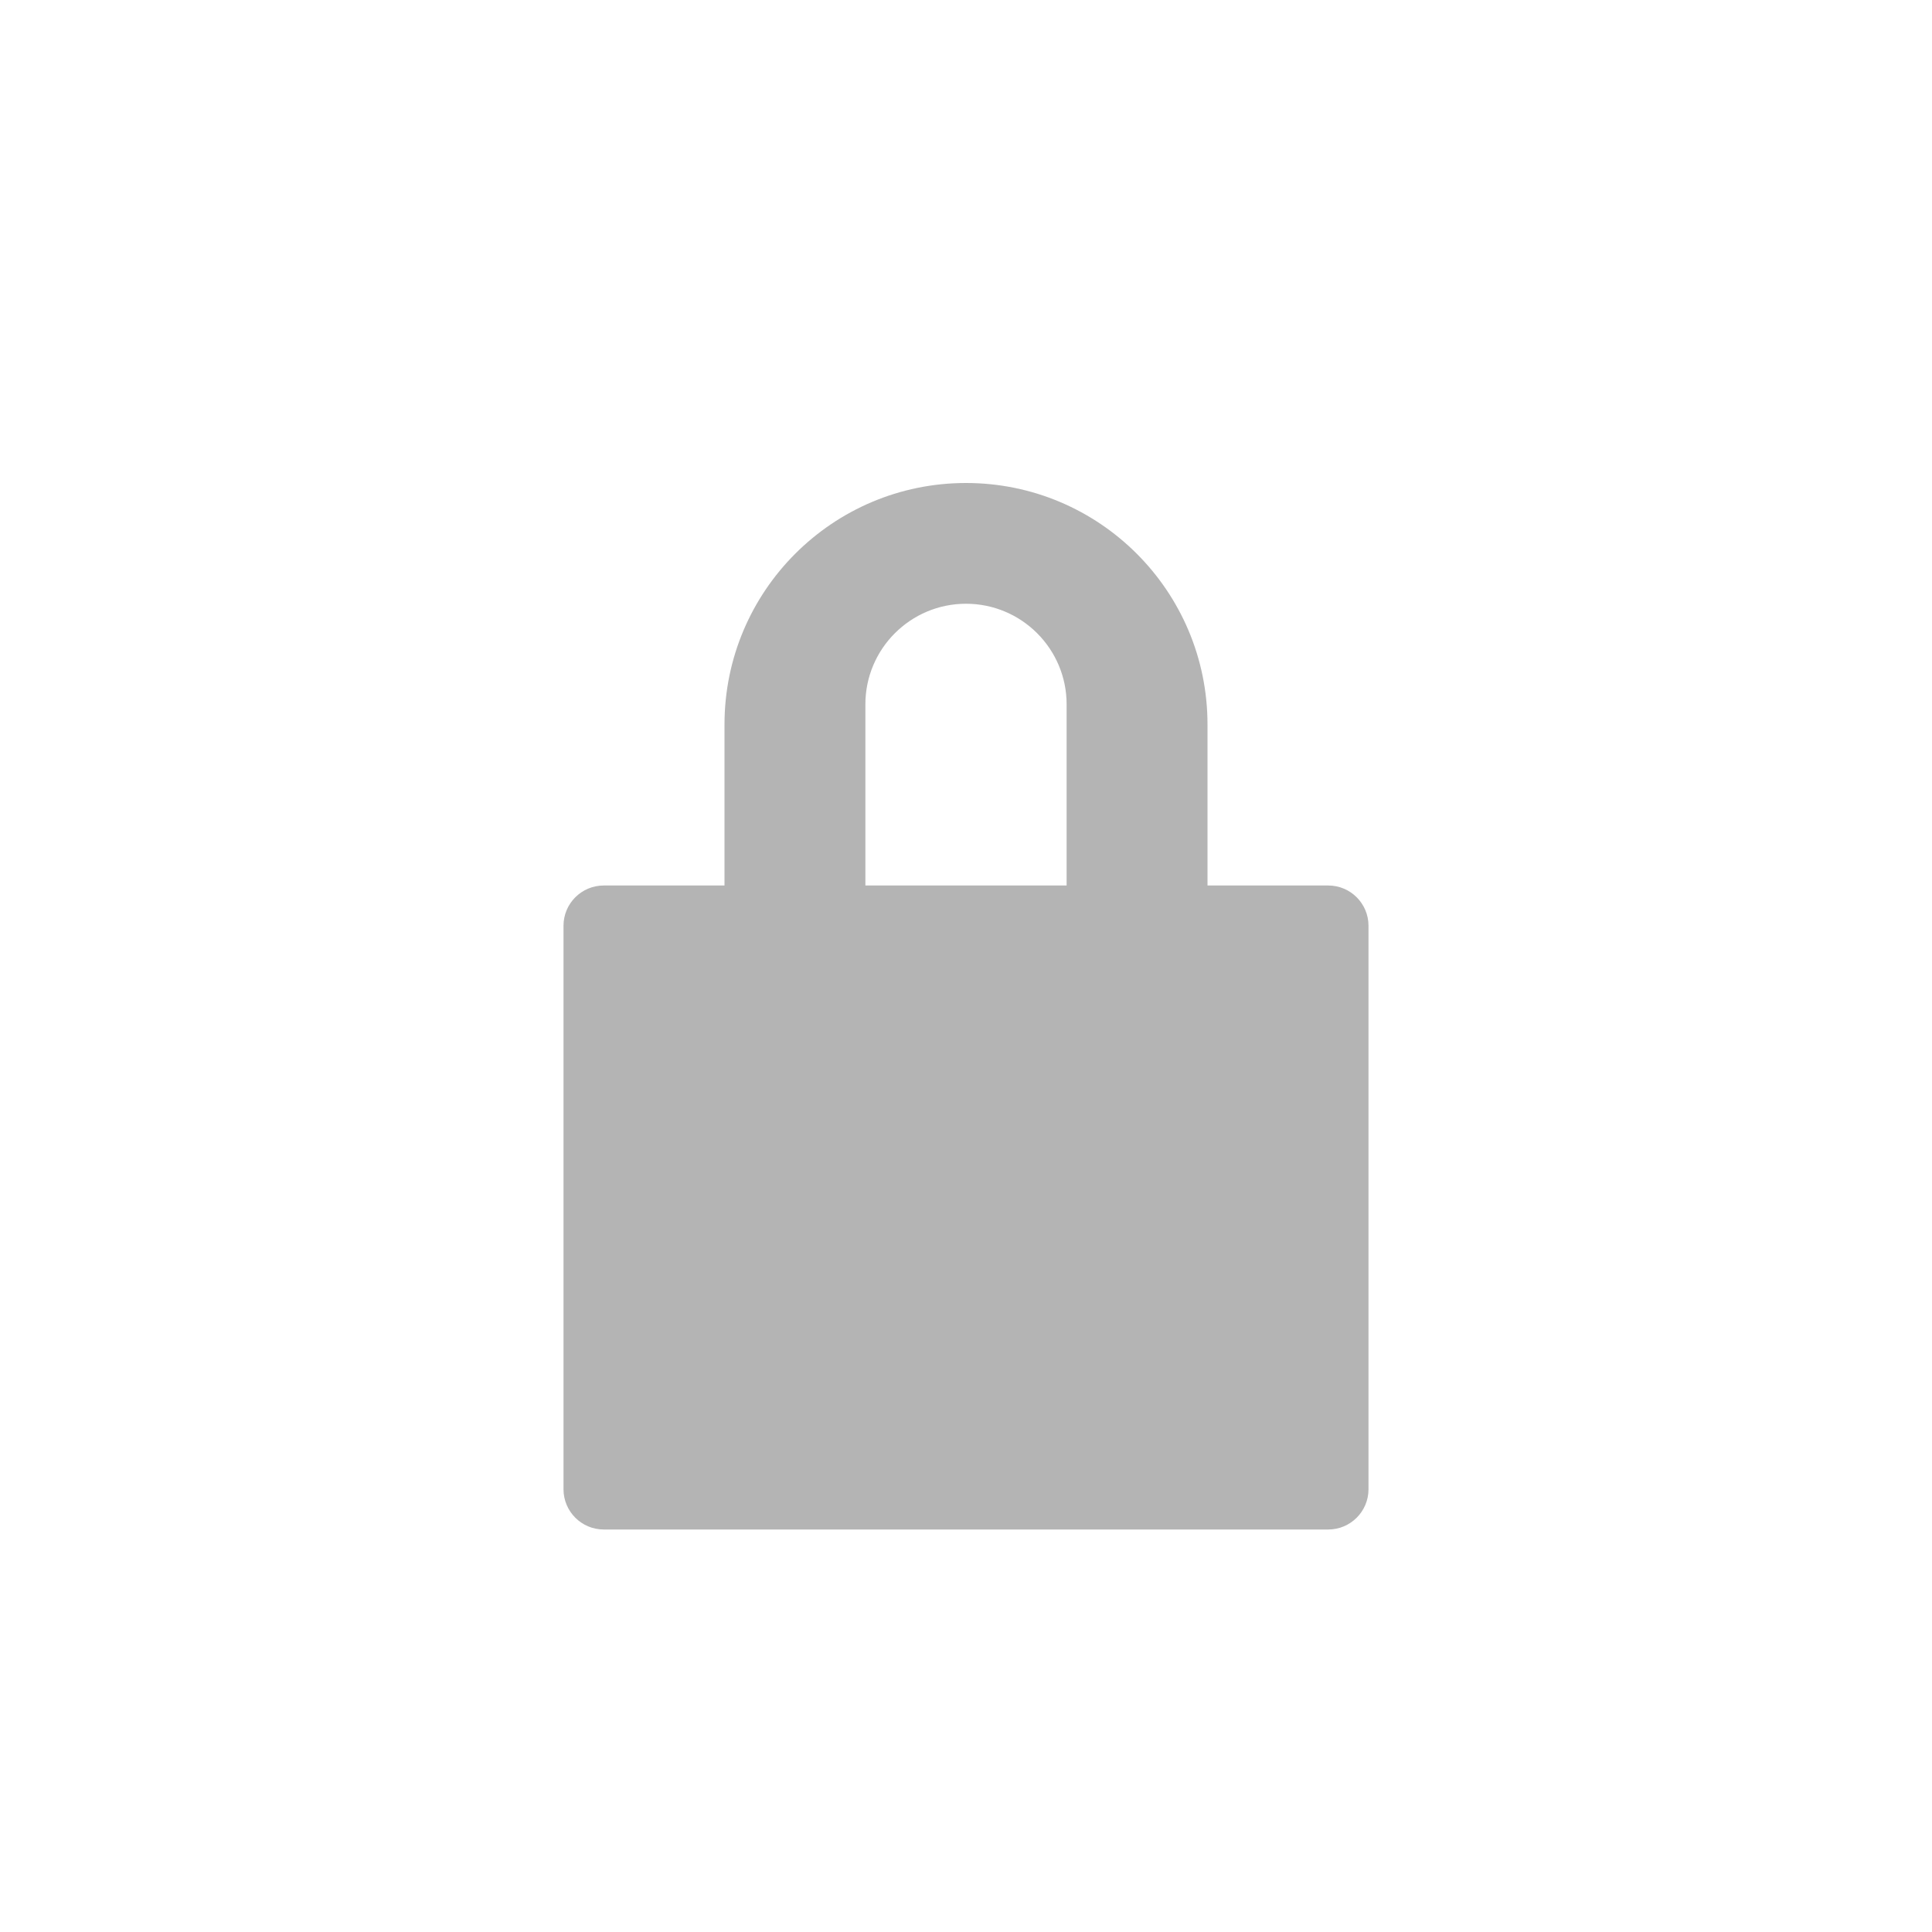 <svg width="24" height="24" viewBox="0 0 24 24" fill="none" xmlns="http://www.w3.org/2000/svg">
<path opacity="0.5" fill-rule="evenodd" clip-rule="evenodd" d="M9 9C9 7.343 10.343 6 12 6C13.657 6 15 7.343 15 9V11H16.5C16.776 11 17 11.224 17 11.5V18.5C17 18.776 16.776 19 16.5 19H7.5C7.224 19 7 18.776 7 18.5V11.5C7 11.224 7.224 11 7.5 11H9V9ZM10.75 11H13.25V8.75C13.25 8.06 12.69 7.5 12 7.5C11.31 7.5 10.75 8.06 10.75 8.75V11Z" fill="#292929" fill-opacity="0.7"/>
</svg>
